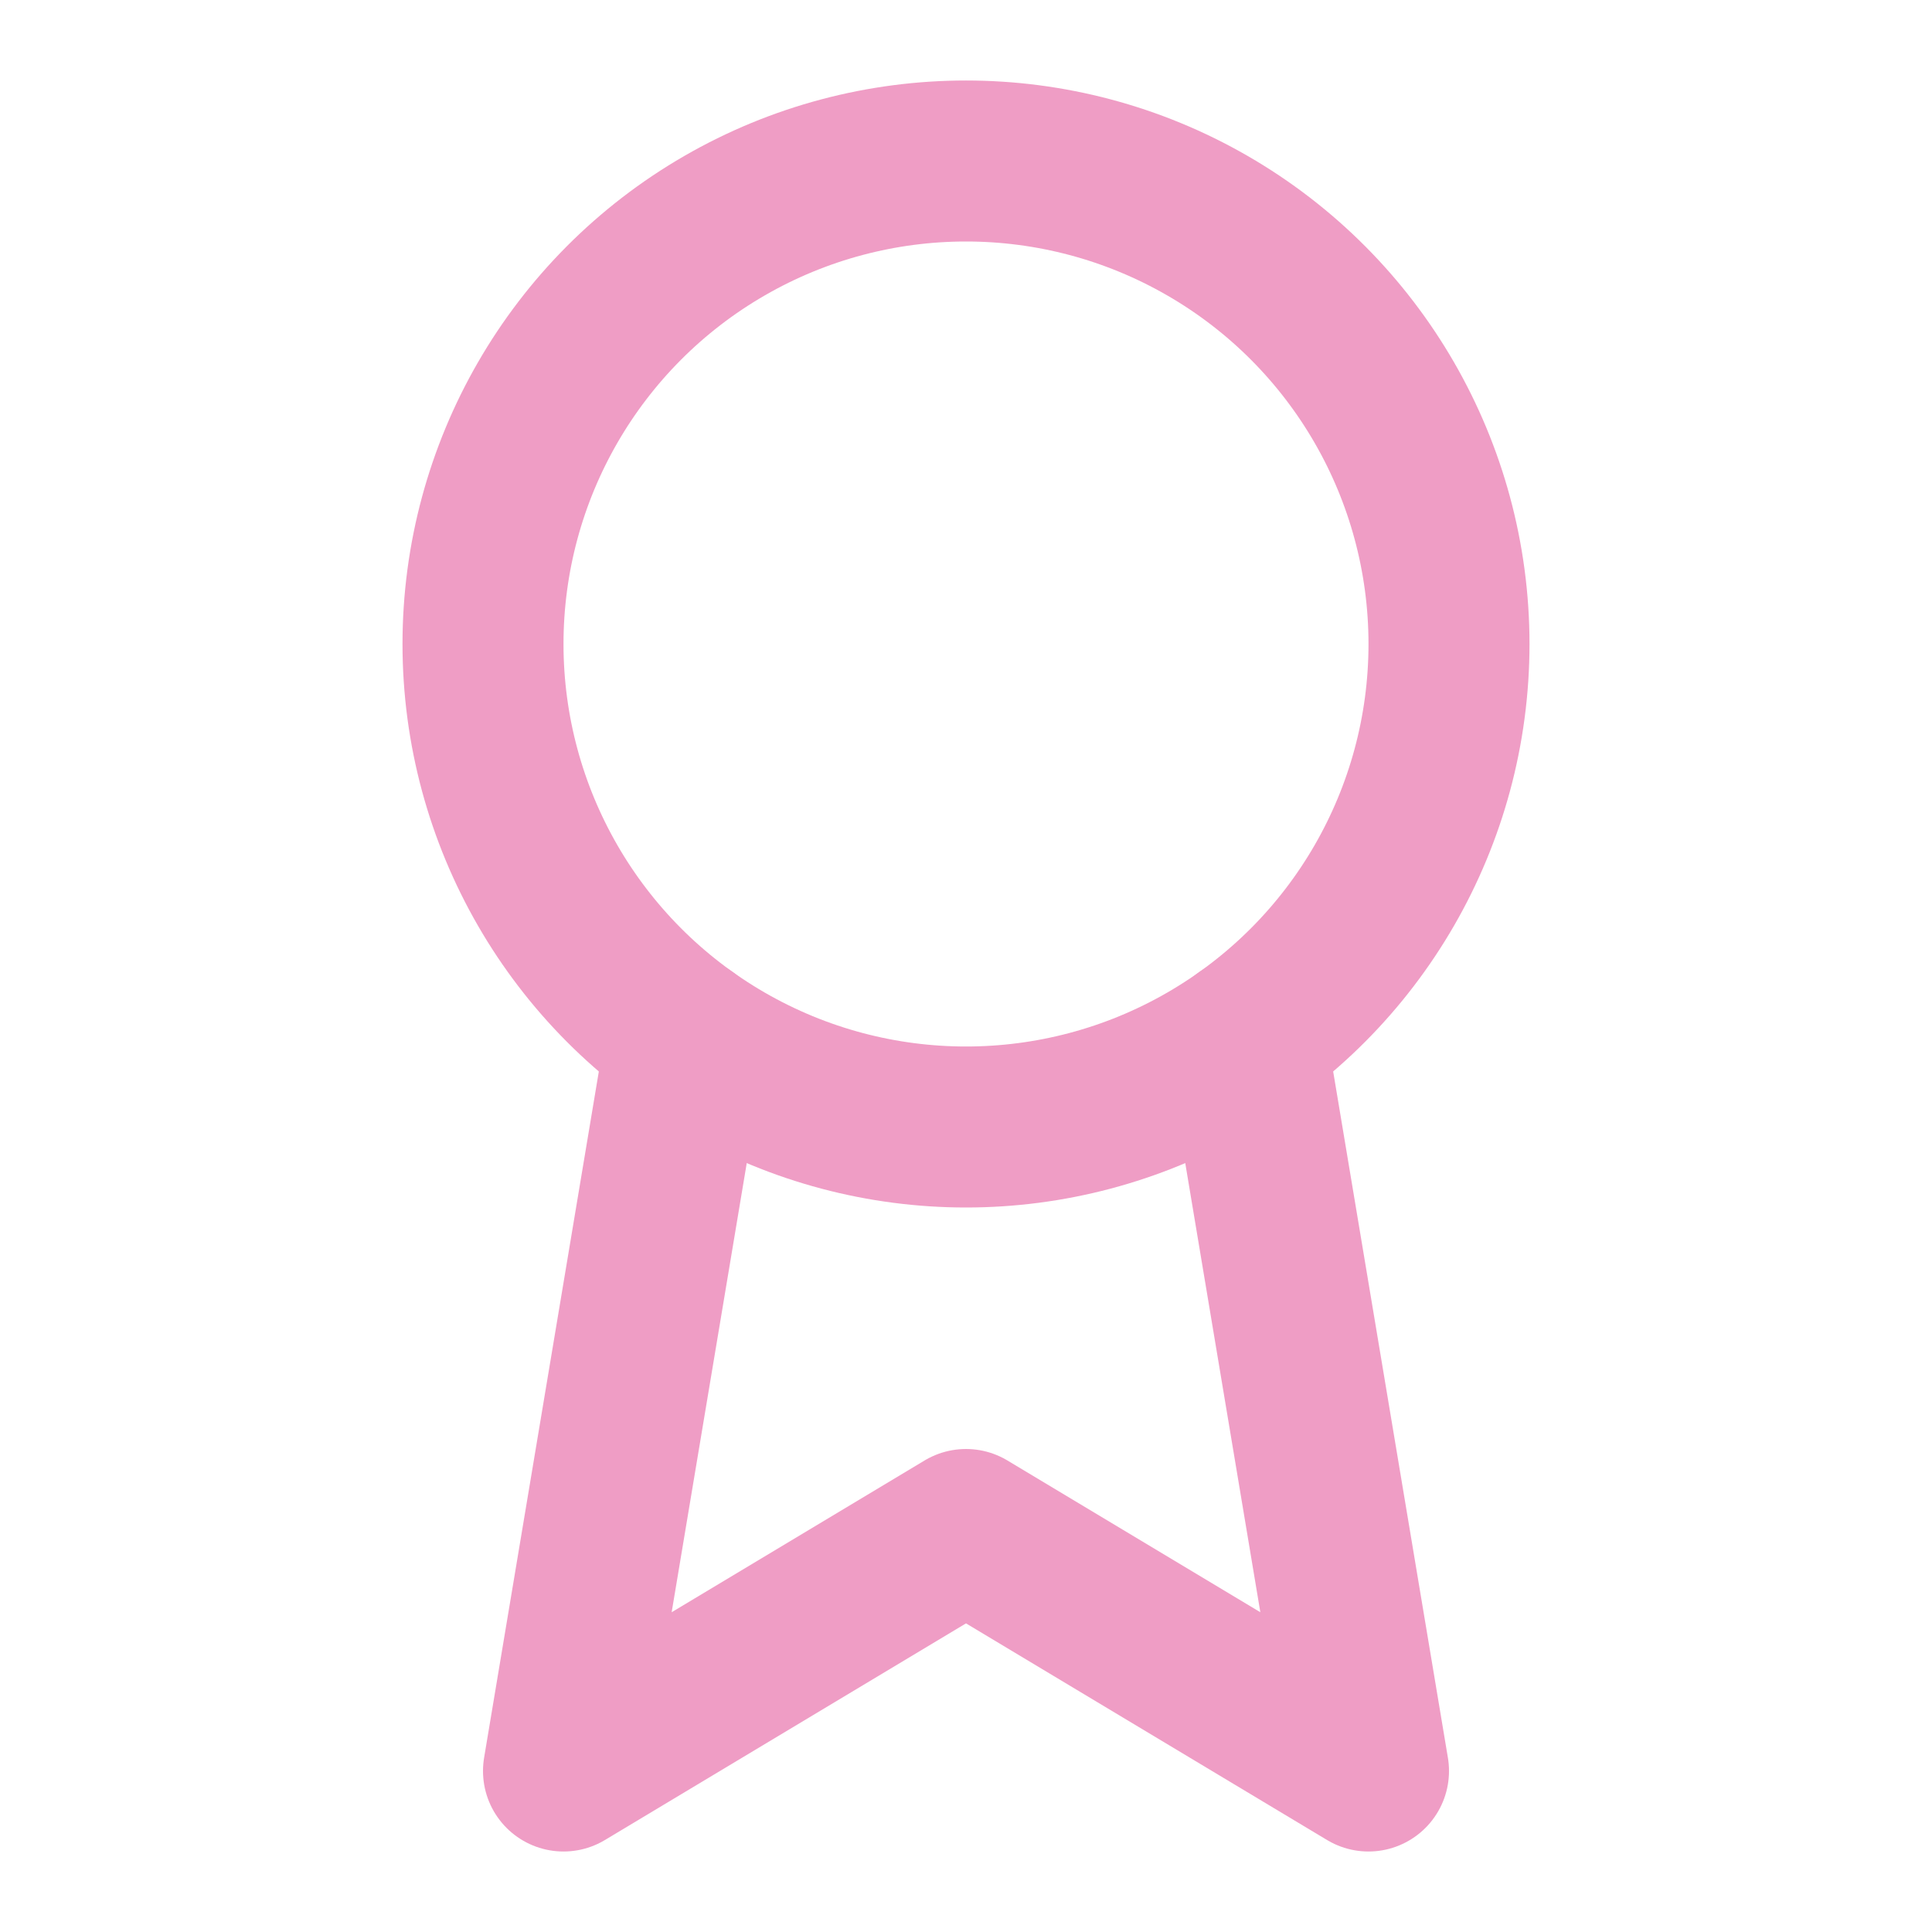 <svg width="24" height="24" viewBox="0 0 24 24" fill="none" stroke="currentColor" stroke-width="2" stroke-linecap="round" stroke-linejoin="round" class="lucide lucide-award w-12 h-12 text-rose-600 mb-4" xmlns:xlink="http://www.w3.org/1999/xlink" xmlns="http://www.w3.org/2000/svg"><a data-encoded-tag-name="script" data-encoded-tag-value="" data-encoded-attr-xmlns=""></a><circle cx="12" cy="8" r="6" stroke="#ef9dc5" fill="none" stroke-width="2px"></circle><path d="M15.477 12.89 17 22l-5-3-5 3 1.523-9.11" stroke="#ef9dc5" fill="none" stroke-width="2px"></path></svg>